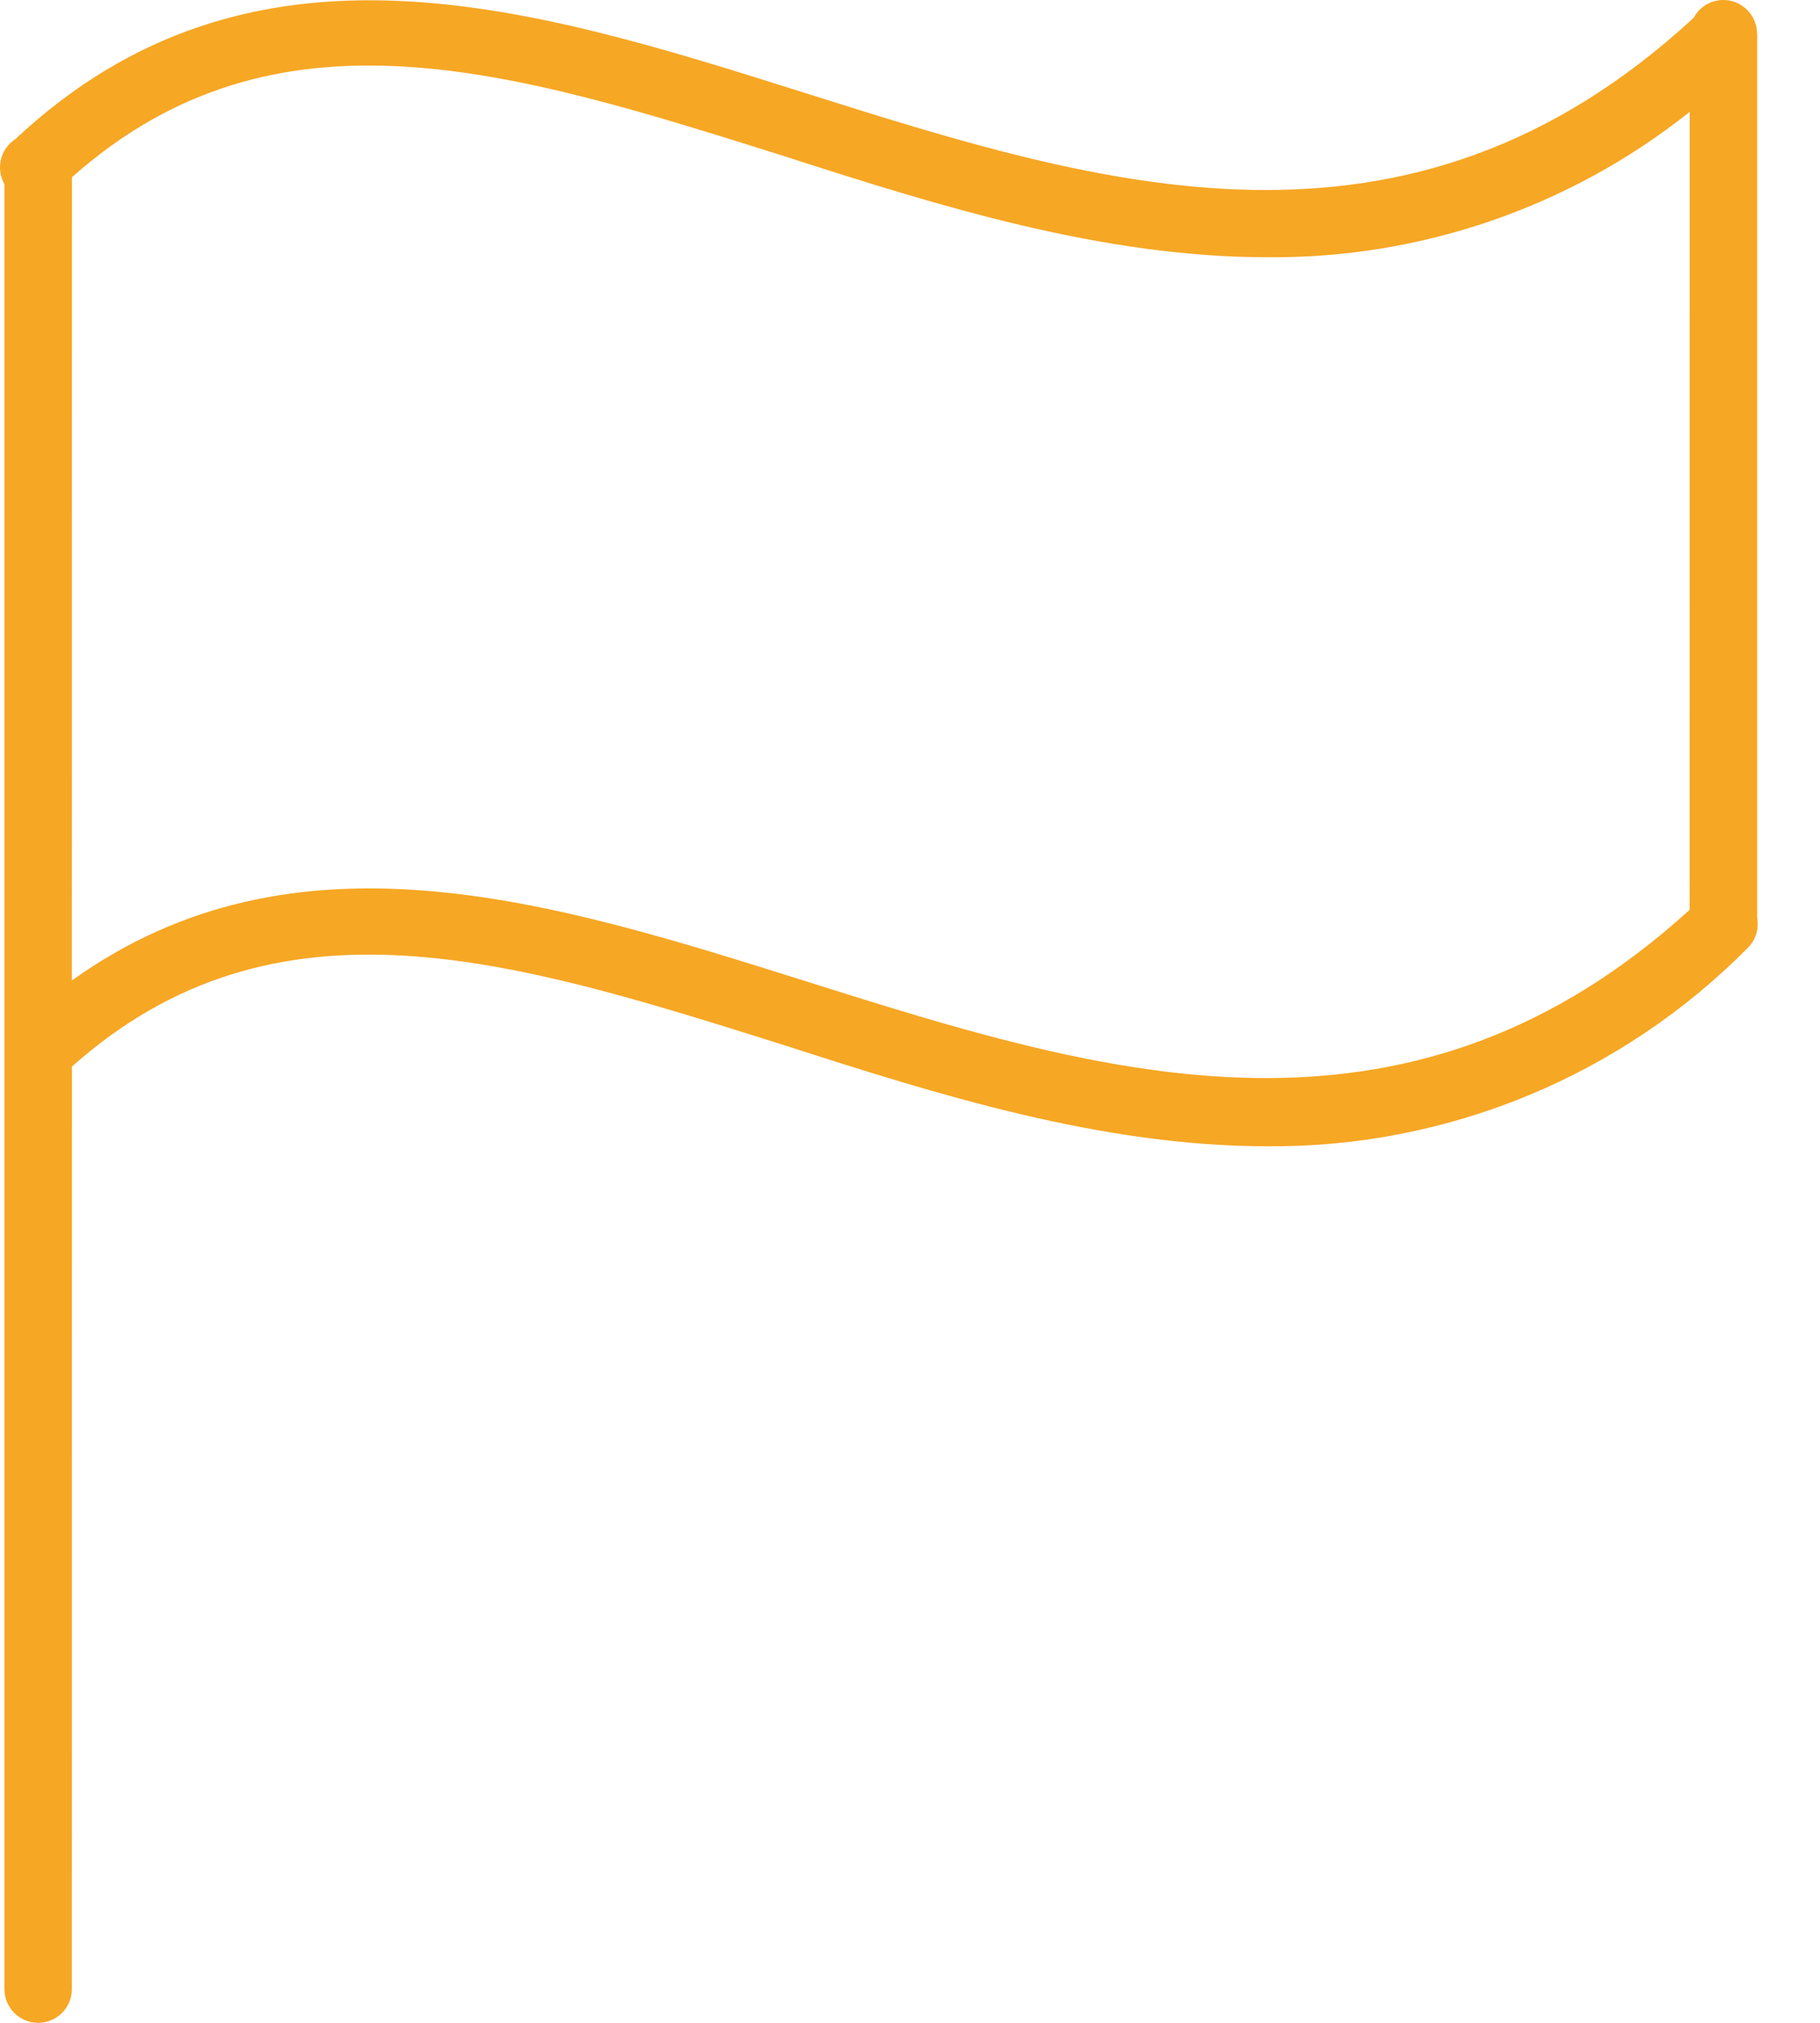 <?xml version="1.0" encoding="UTF-8"?> <svg xmlns="http://www.w3.org/2000/svg" xmlns:xlink="http://www.w3.org/1999/xlink" width="27px" height="30px" viewBox="0 0 27 30" version="1.1"><title>31A95355-49D2-4488-ADD9-E4B8AC605C7F</title><g id="V3" stroke="none" stroke-width="1" fill="none" fill-rule="evenodd"><g id="V3---Interne-edito-2" transform="translate(-315, -1378)" fill="#F6A724"><g id="Icons/Finance/tirelire" transform="translate(315, 1378)"><path d="M25.566,0 C25.842,0 26.066,0.224 26.066,0.5 C26.068,0.521 26.069,0.538 26.068,0.555 L26.068,13.612 C26.094,13.751 26.06,13.9 25.966,14.016 C25.943,14.046 25.915,14.075 25.885,14.1 L25.931,14.055 C24.049,15.959 21.478,17.021 18.801,17 C16.341,17 13.911,16.235 11.631,15.5 C7.593,14.228 4.095,13.124 1.067,15.818 L1.066,29.5 C1.066,29.776 0.842,30 0.566,30 C0.29,30 0.066,29.776 0.066,29.5 L0.066,2.732 C0.038,2.683 0.018,2.63 0.008,2.572 C-0.028,2.375 0.058,2.175 0.226,2.065 C3.726,-1.215 7.891,0.1 11.931,1.375 C16.334,2.765 20.865,4.199 25.128,0.262 C25.212,0.105 25.377,0 25.566,0 Z M1.067,2.629 L1.066,14.542 C4.382,12.163 8.21,13.375 11.931,14.545 L12.443,14.706 C16.663,16.031 20.987,17.205 25.066,13.493 L25.067,1.659 C23.297,3.068 21.086,3.836 18.801,3.815 C16.346,3.815 13.911,3.05 11.631,2.315 C7.593,1.043 4.095,-0.061 1.067,2.629 Z" id="Combined-Shape"></path></g></g></g></svg> 